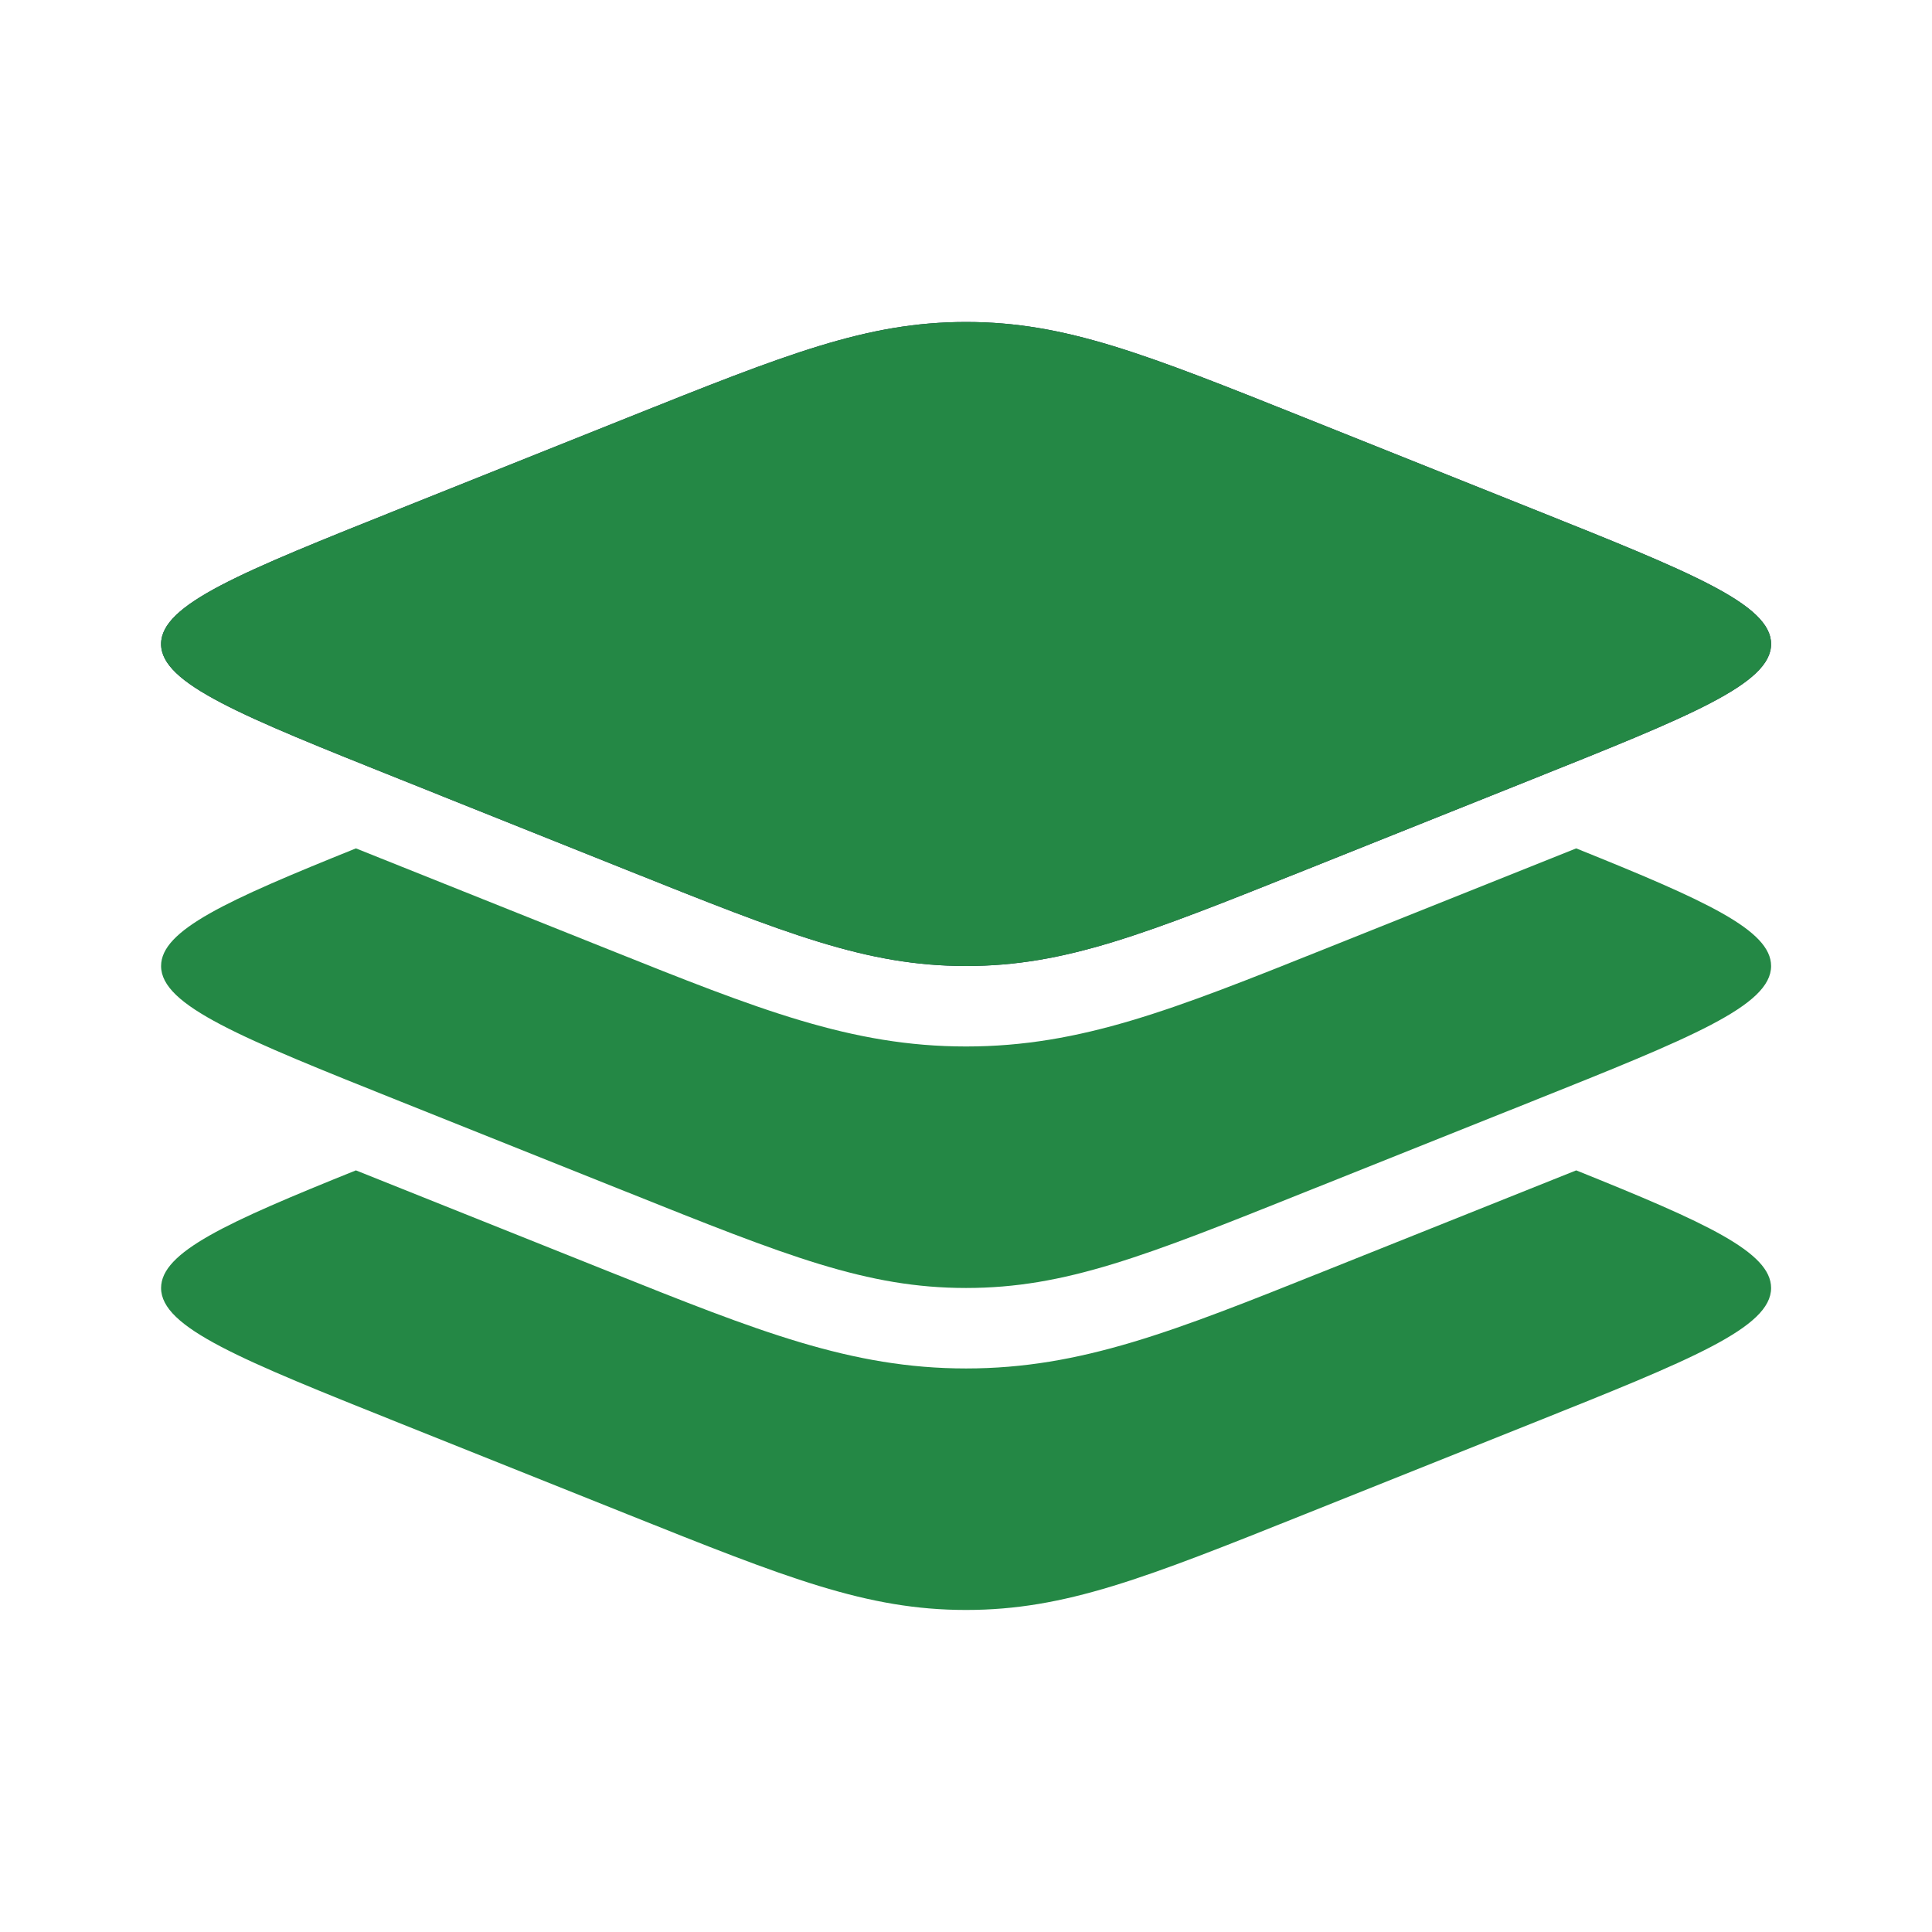 <svg width="32" height="32" viewBox="0 0 32 32" fill="none" xmlns="http://www.w3.org/2000/svg">
<path d="M6.64 12.913C3.992 11.854 2.668 11.325 2.668 10.667C2.668 10.008 3.992 9.479 6.64 8.42L10.384 6.922C13.032 5.863 14.356 5.333 16.001 5.333C17.646 5.333 18.97 5.863 21.618 6.922L25.363 8.42C28.011 9.479 29.335 10.008 29.335 10.667C29.335 11.325 28.011 11.854 25.363 12.913L21.618 14.411C18.97 15.47 17.646 16 16.001 16C14.356 16 13.032 15.47 10.384 14.411L6.64 12.913Z" fill="#1C274C"/>
<path fill-rule="evenodd" clip-rule="evenodd" d="M2.668 10.667C2.668 11.325 3.992 11.854 6.64 12.913L10.384 14.411C13.032 15.47 14.356 16 16.001 16C17.646 16 18.97 15.47 21.618 14.411L25.363 12.913C28.011 11.854 29.335 11.325 29.335 10.667C29.335 10.008 28.011 9.479 25.363 8.42L21.618 6.922C18.97 5.863 17.646 5.333 16.001 5.333C14.356 5.333 13.032 5.863 10.384 6.922L6.64 8.42C3.992 9.479 2.668 10.008 2.668 10.667Z" fill="#248845"/>
<path d="M25.363 18.247L21.618 19.744C18.97 20.804 17.646 21.333 16.001 21.333C14.356 21.333 13.032 20.804 10.384 19.744L6.64 18.247C3.992 17.188 2.668 16.658 2.668 16C2.668 15.407 3.744 14.918 5.895 14.052L10.083 15.727C12.548 16.713 14.097 17.333 16.001 17.333C17.905 17.333 19.454 16.713 21.919 15.727L26.107 14.052C28.259 14.918 29.335 15.407 29.335 16C29.335 16.658 28.011 17.188 25.363 18.247Z" fill="#248845"/>
<path d="M25.363 23.58L21.618 25.078C18.97 26.137 17.646 26.666 16.001 26.666C14.356 26.666 13.032 26.137 10.384 25.078L6.64 23.58C3.992 22.521 2.668 21.991 2.668 21.333C2.668 20.74 3.744 20.251 5.895 19.385L10.083 21.06C12.548 22.046 14.097 22.666 16.001 22.666C17.905 22.666 19.454 22.046 21.919 21.06L26.107 19.385C28.259 20.251 29.335 20.74 29.335 21.333C29.335 21.991 28.011 22.521 25.363 23.58Z" fill="#248845"/>
</svg>
